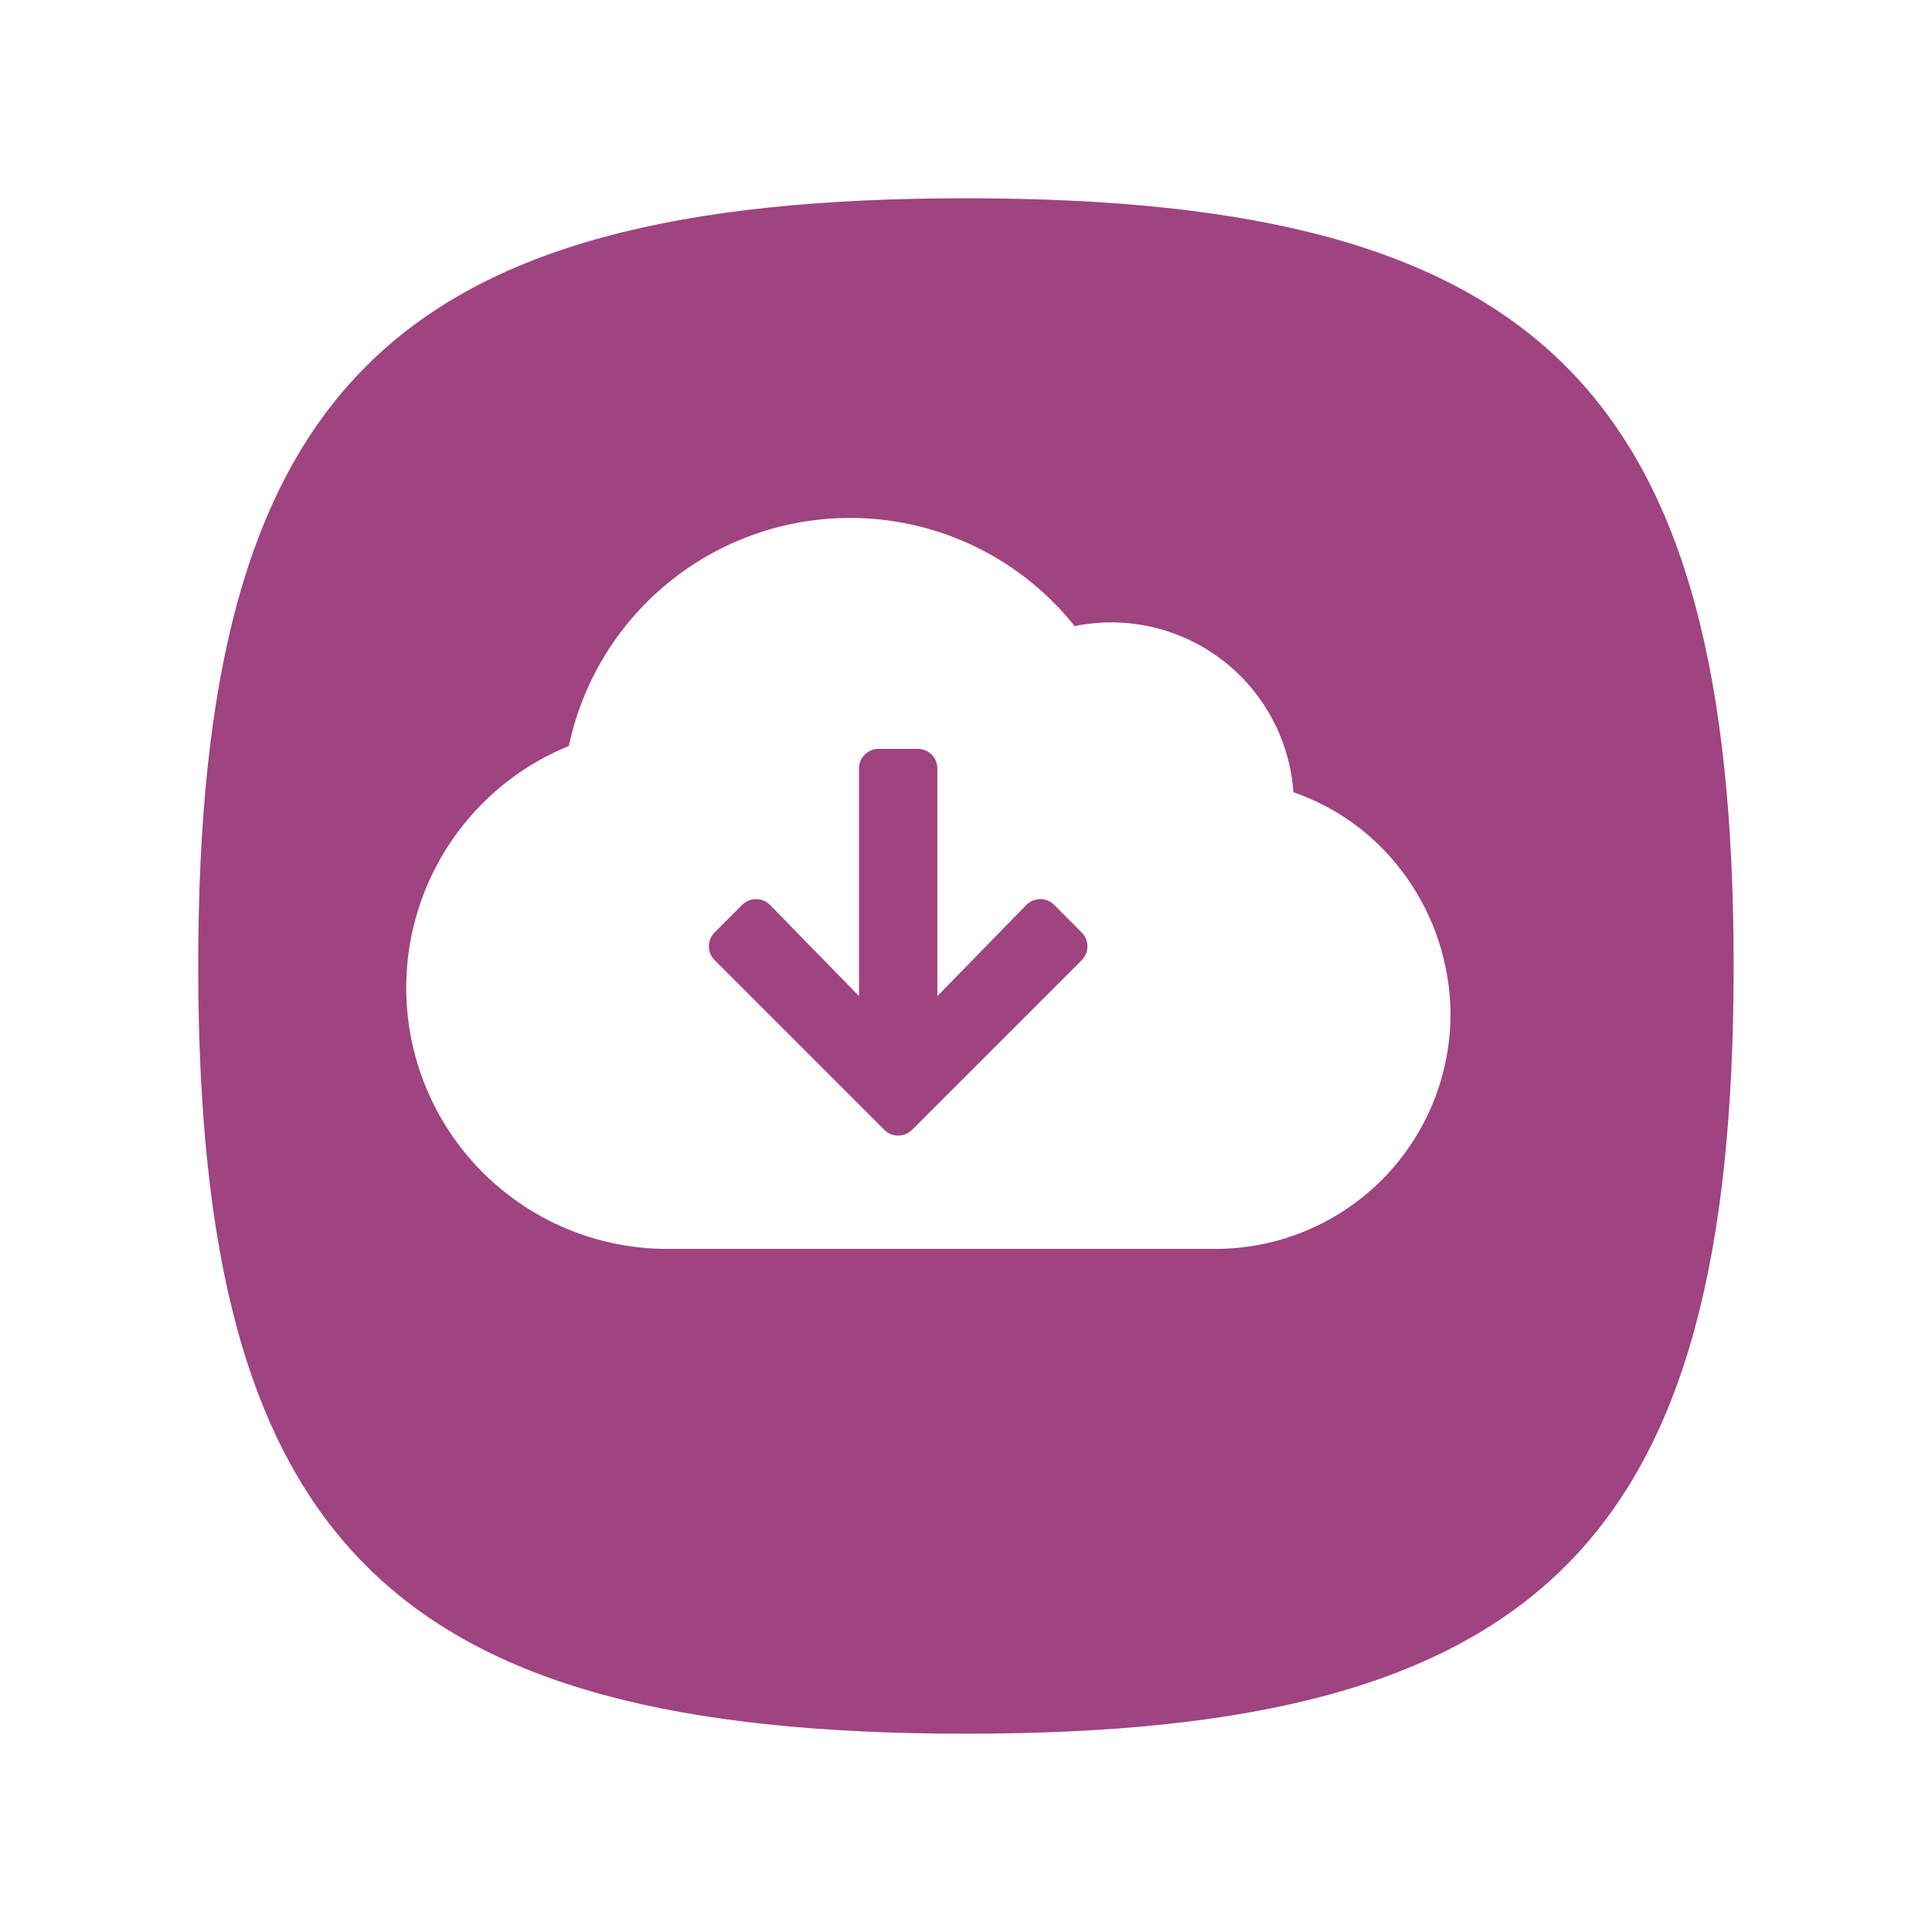 <svg xmlns="http://www.w3.org/2000/svg" xmlns:xlink="http://www.w3.org/1999/xlink" width="87.692" height="87.692" viewBox="0 0 87.692 87.692">
  <defs>
    <filter id="app-icon-receive" x="0" y="0" width="87.692" height="87.692" filterUnits="userSpaceOnUse">
      <feOffset dx="2" dy="3" input="SourceAlpha"/>
      <feGaussianBlur stdDeviation="3" result="blur"/>
      <feFlood flood-opacity="0.161"/>
      <feComposite operator="in" in2="blur"/>
      <feComposite in="SourceGraphic"/>
    </filter>
  </defs>
  <g id="app-icon-receive-2" data-name="app-icon-receive" transform="translate(-2693.563 -1063.24)">
    <g transform="matrix(1, 0, 0, 1, 2693.56, 1063.24)" filter="url(#app-icon-receive)">
      <path id="app-icon-receive-3" data-name="app-icon-receive" d="M904.912,863.086c0,26.134-8.711,34.846-34.846,34.846s-34.846-8.711-34.846-34.846,8.711-34.846,34.846-34.846,34.846,8.712,34.846,34.846" transform="translate(-828.22 -822.24)" fill="#9f4381"/>
    </g>
    <path id="Path_57" data-name="Path 57" d="M40.27-3.8A8.29,8.29,0,0,0,32-11.51a8.243,8.243,0,0,0-1.659.17A13.017,13.017,0,0,0,20.146-16.25,13.041,13.041,0,0,0,7.384-5.9a11.851,11.851,0,0,0,4.466,22.827H36.737A10.668,10.668,0,0,0,47.4,6.266a10.841,10.841,0,0,0-2.534-6.9A10.413,10.413,0,0,0,40.27-3.8Z" transform="translate(2712 1103)" fill="#fff"/>
    <path id="Path_58" data-name="Path 58" d="M28.412.311a.892.892,0,0,0-1.267.007L23.109,4.452V-5.881a.891.891,0,0,0-.889-.889H20.442a.891.891,0,0,0-.889.889V4.452L15.517.319A.892.892,0,0,0,14.25.311L13,1.563a.89.89,0,0,0,0,1.259l7.7,7.7a.89.89,0,0,0,1.259,0l7.7-7.7a.89.89,0,0,0,0-1.259Z" transform="translate(2713 1104)" fill="#9f4381"/>
  </g>
</svg>
